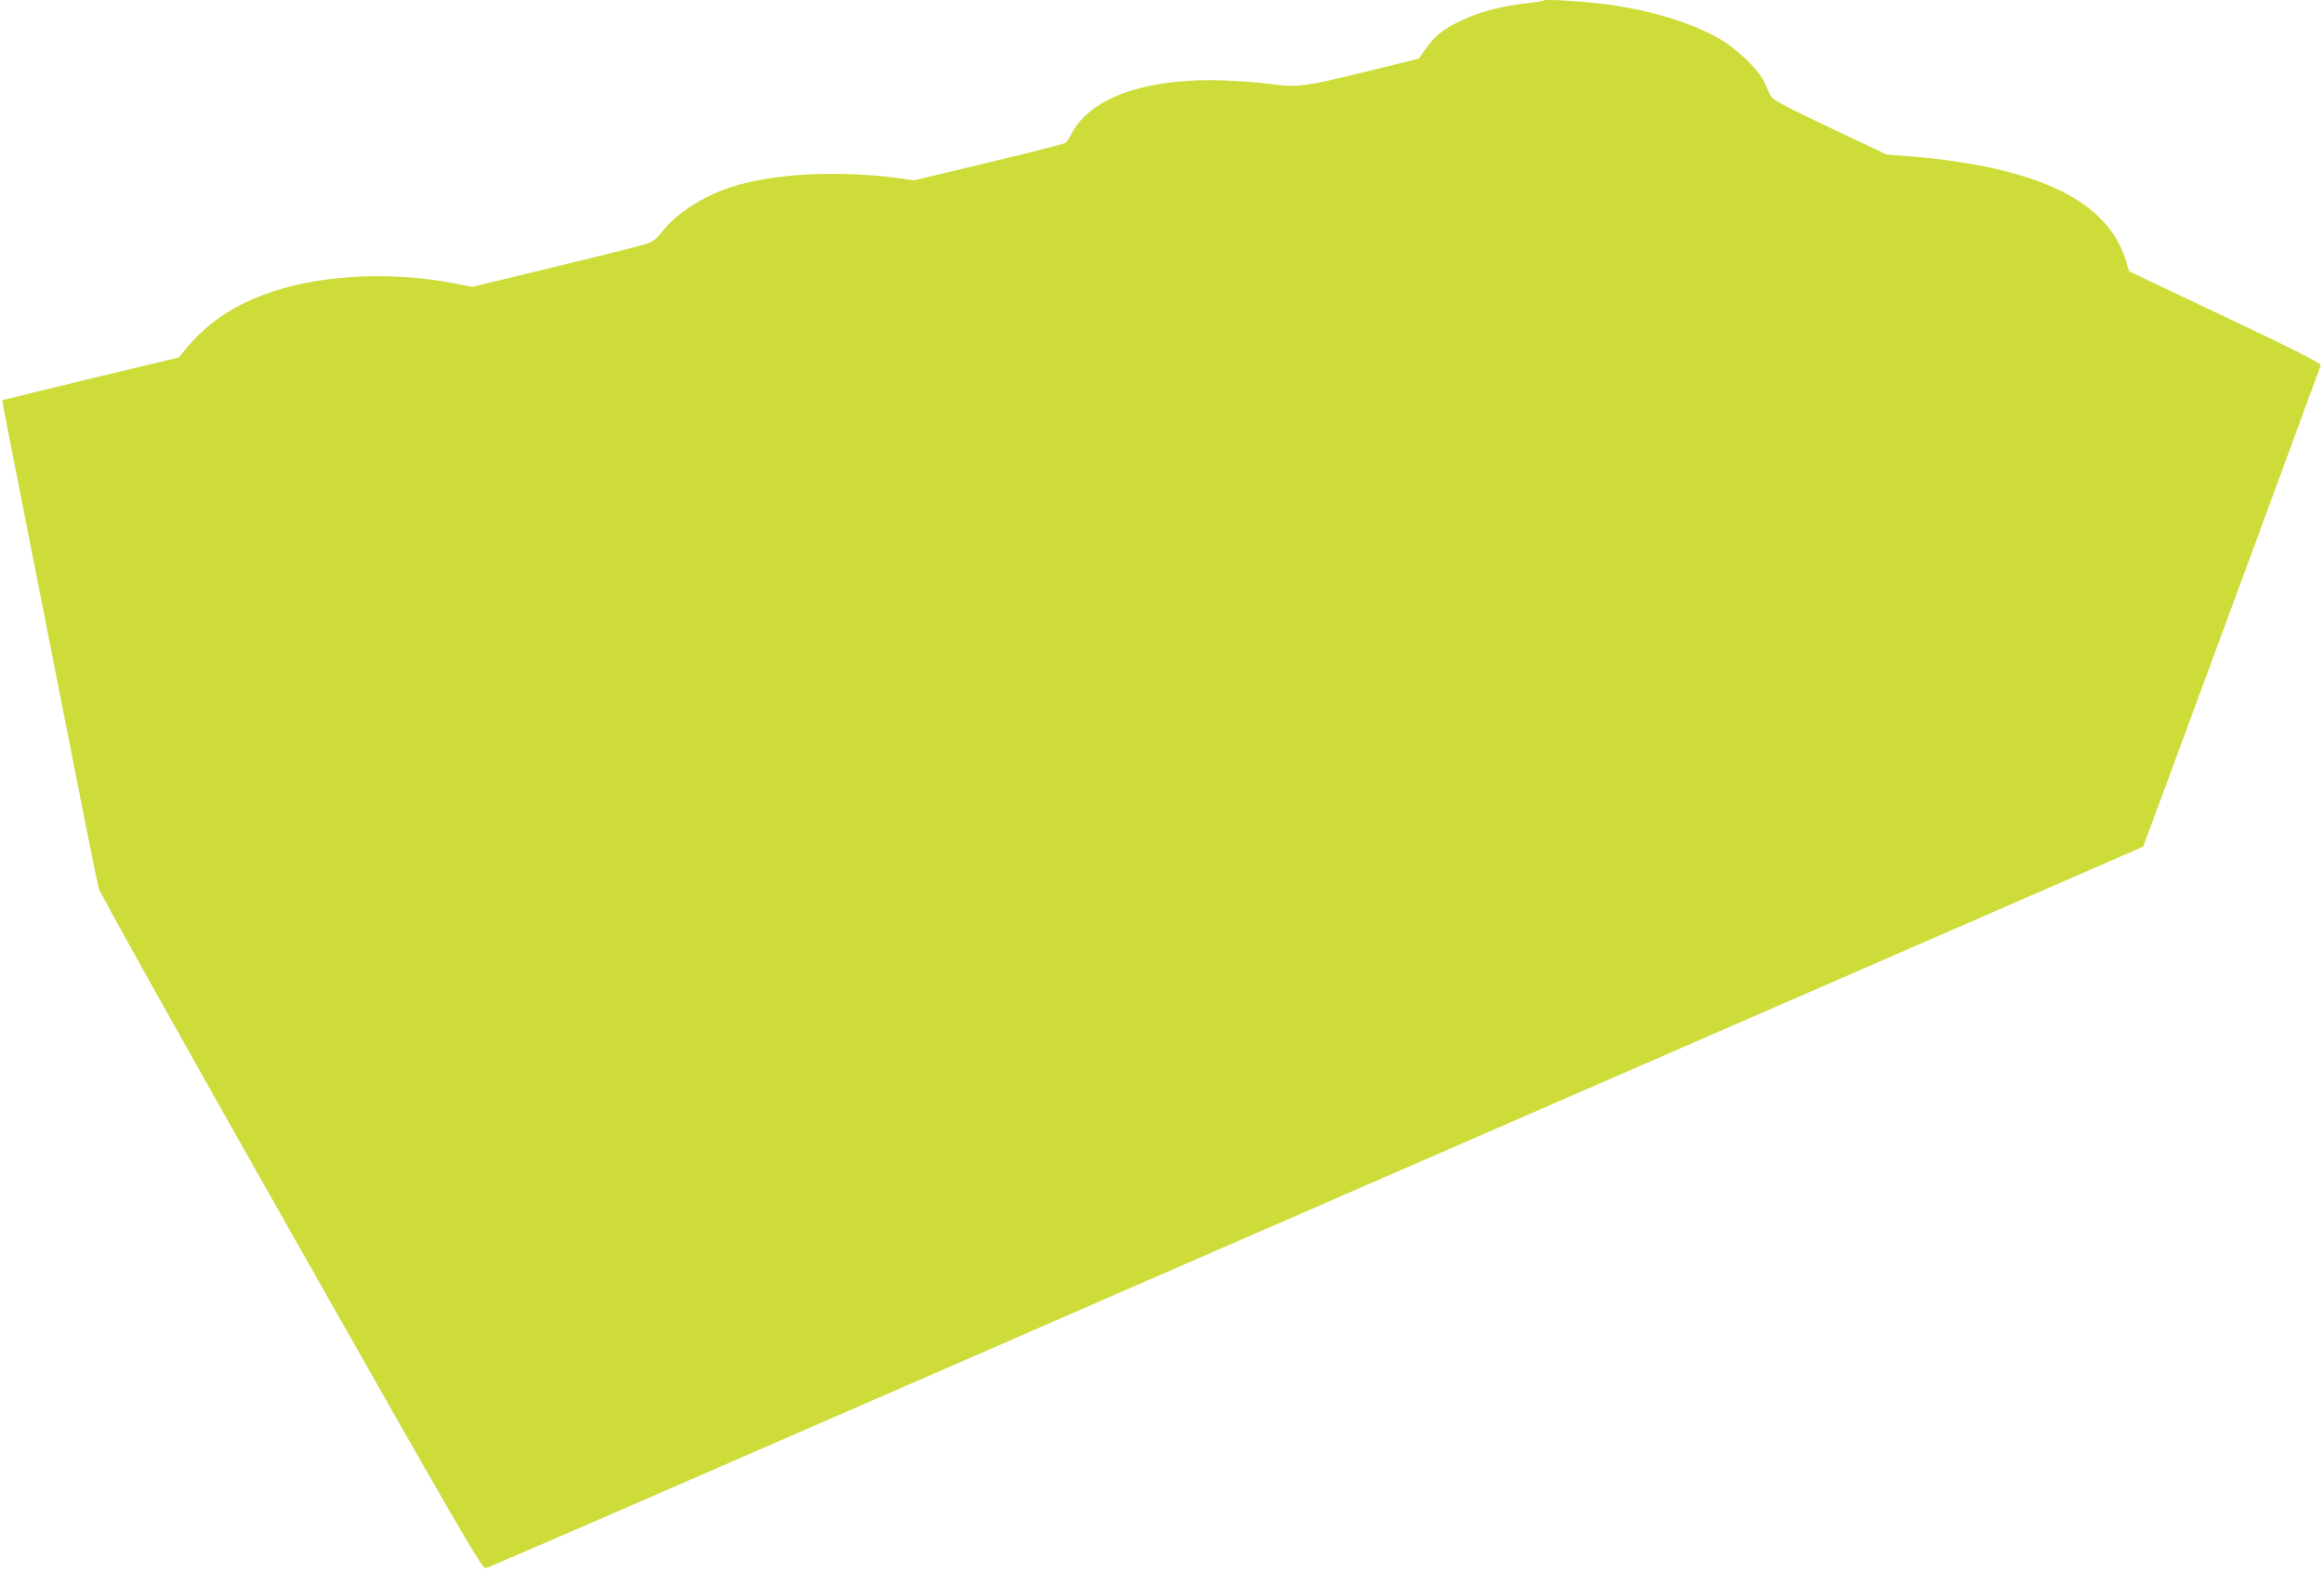 <?xml version="1.0" standalone="no"?>
<!DOCTYPE svg PUBLIC "-//W3C//DTD SVG 20010904//EN"
 "http://www.w3.org/TR/2001/REC-SVG-20010904/DTD/svg10.dtd">
<svg version="1.0" xmlns="http://www.w3.org/2000/svg"
 width="1280pt" height="866pt" viewBox="0 0 1280 866"
 preserveAspectRatio="xMidYMid meet">
<g transform="translate(0,866) scale(0.1,-0.1)"
fill="#cddc39" stroke="none">
<path d="M8500 8657 c-3 -3 -48 -10 -100 -16 -135 -16 -252 -47 -345 -91 -104
-49 -151 -85 -200 -156 l-41 -57 -304 -75 c-328 -80 -367 -85 -515 -64 -49 7
-160 15 -245 19 -433 16 -745 -92 -849 -295 -11 -21 -25 -43 -33 -49 -7 -5
-197 -54 -423 -108 l-410 -98 -95 13 c-334 43 -688 24 -915 -51 -157 -52 -301
-145 -379 -246 -33 -41 -51 -55 -91 -68 -27 -9 -254 -65 -503 -126 l-452 -109
-98 19 c-329 66 -721 49 -998 -44 -213 -71 -364 -172 -489 -327 l-30 -37 -485
-116 c-267 -65 -486 -118 -487 -119 -2 -1 24 -137 57 -302 32 -164 150 -758
260 -1319 110 -561 206 -1041 213 -1066 7 -27 452 -824 1061 -1899 926 -1635
1052 -1851 1070 -1847 12 2 601 257 1311 567 710 309 1727 752 2260 985 1481
645 3658 1594 4660 2030 l899 392 159 429 c87 236 306 830 487 1319 180 490
330 896 332 904 2 10 -153 89 -527 266 l-529 251 -16 55 c-71 237 -286 399
-656 494 -150 39 -350 70 -536 84 l-127 10 -313 148 c-243 115 -315 154 -325
173 -6 14 -22 48 -34 75 -31 70 -154 188 -253 244 -154 87 -374 154 -616 187
-127 17 -341 30 -350 21z"/>
</g>
</svg>
